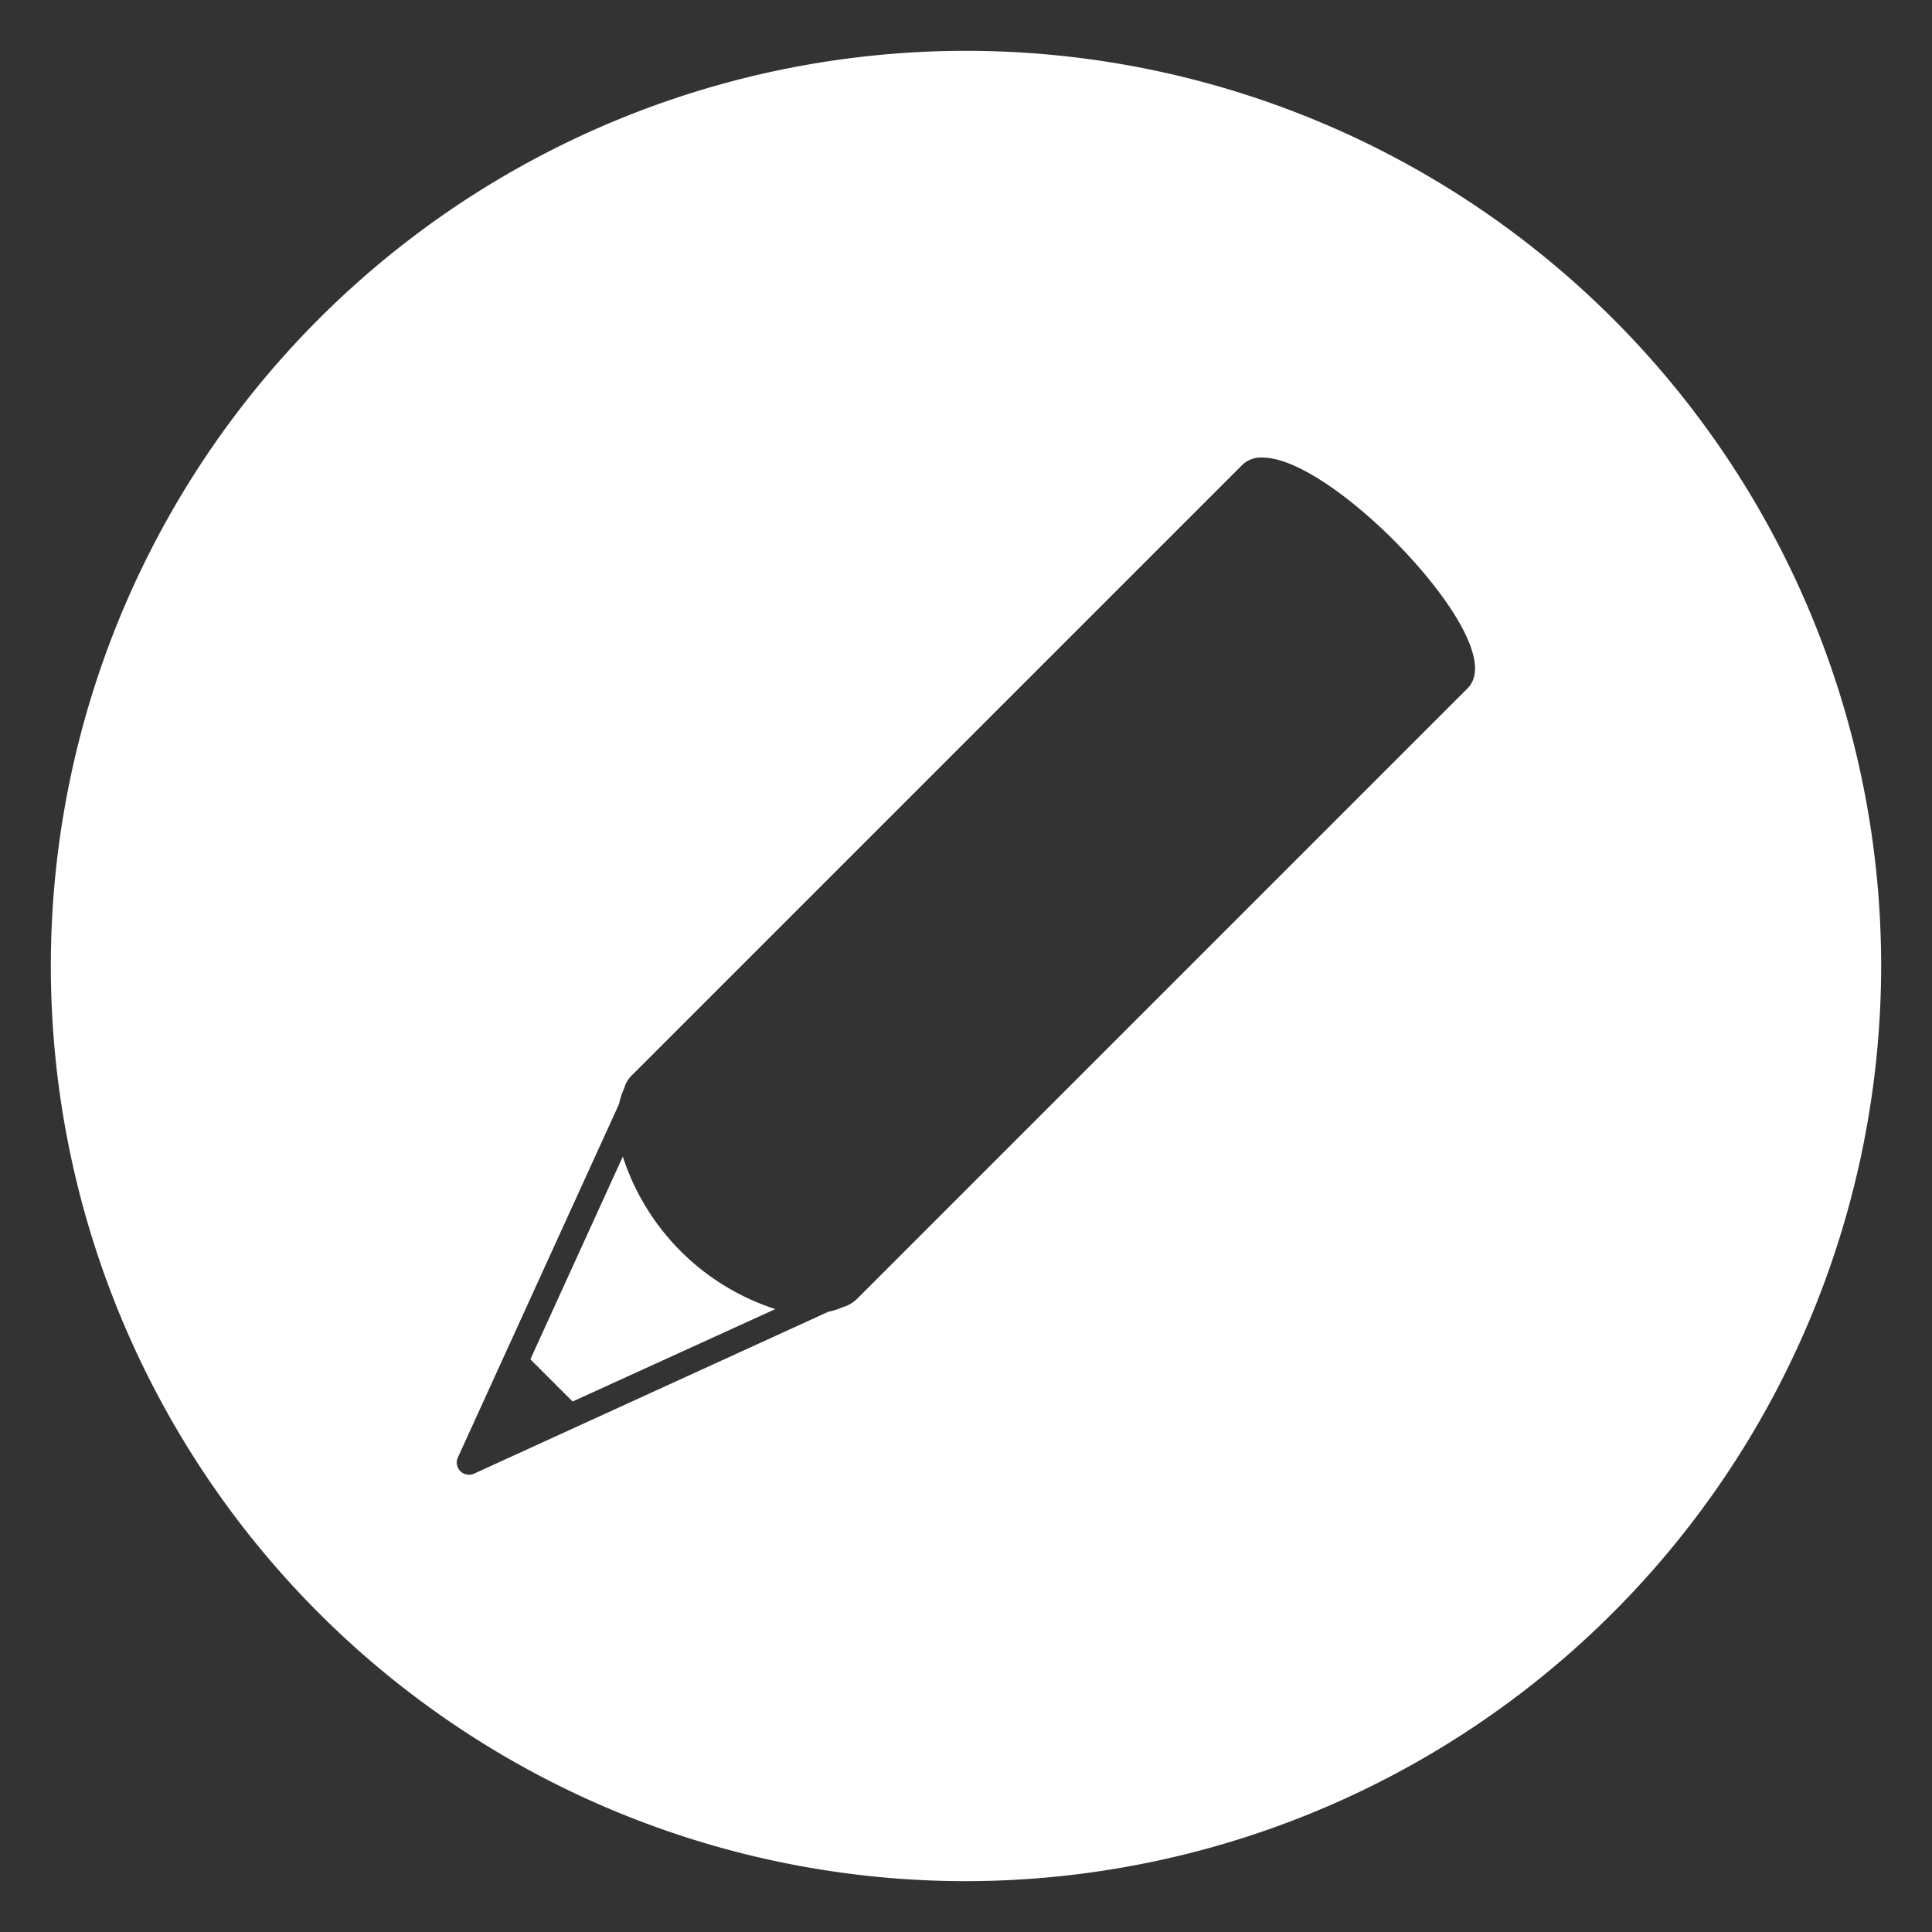 <svg xmlns="http://www.w3.org/2000/svg" width="19" height="19" viewBox="0 0 19 19"><rect x="0" y="0" width="19" height="19" fill="#333333" stroke="none"/><g transform="translate(-897.5 -96.5)"><path d="M9,224a9,9,0,1,1,9-9A9.01,9.01,0,0,1,9,224Zm2.917-14a.265.265,0,0,0-.2.072l-6,6a.275.275,0,0,0-.075.119.221.221,0,0,1-.009.024.728.728,0,0,0-.045.142l-1.585,3.476a.12.12,0,0,0,.11.17.11.11,0,0,0,.05-.011L7.647,218.4a.674.674,0,0,0,.141-.045.329.329,0,0,0,.144-.085l6-6c.095-.095.1-.254.006-.474C13.651,211.119,12.478,210,11.917,210Zm-6.784,9.285h0l-.417-.417.909-1.994a2.33,2.33,0,0,0,1.5,1.5l-1.994.909Z" transform="translate(898 -109)" fill="#fff"/><path d="M9,224.5a9.5,9.5,0,1,1,9.5-9.5A9.511,9.511,0,0,1,9,224.5Zm0-18a8.5,8.5,0,1,0,8.5,8.5A8.51,8.51,0,0,0,9,206.5Zm-4.879,14a.62.62,0,0,1-.566-.876l1.566-3.434a1.192,1.192,0,0,1,.059-.172.771.771,0,0,1,.195-.306l5.993-5.994a.758.758,0,0,1,.549-.218,2.538,2.538,0,0,1,1.451.777,4.233,4.233,0,0,1,1.029,1.337.869.869,0,0,1-.115,1.019l-6,6a.836.836,0,0,1-.328.2,1.165,1.165,0,0,1-.149.05l-3.426,1.562A.608.608,0,0,1,4.121,220.5Zm1.55-2.524-.3.65.65-.3q-.095-.08-.184-.169T5.671,217.975Zm.384-1.422.051.188a1.836,1.836,0,0,0,1.152,1.152l.189.052.045-.02.057-.011a.176.176,0,0,0,.038-.012l.02-.009,5.874-5.874L13.472,212a3.754,3.754,0,0,0-1.488-1.48l-5.877,5.878-.009.021a.248.248,0,0,0-.013.043l-.011.053Z" transform="translate(898 -109)" fill="rgba(0,0,0,0)"/></g></svg>